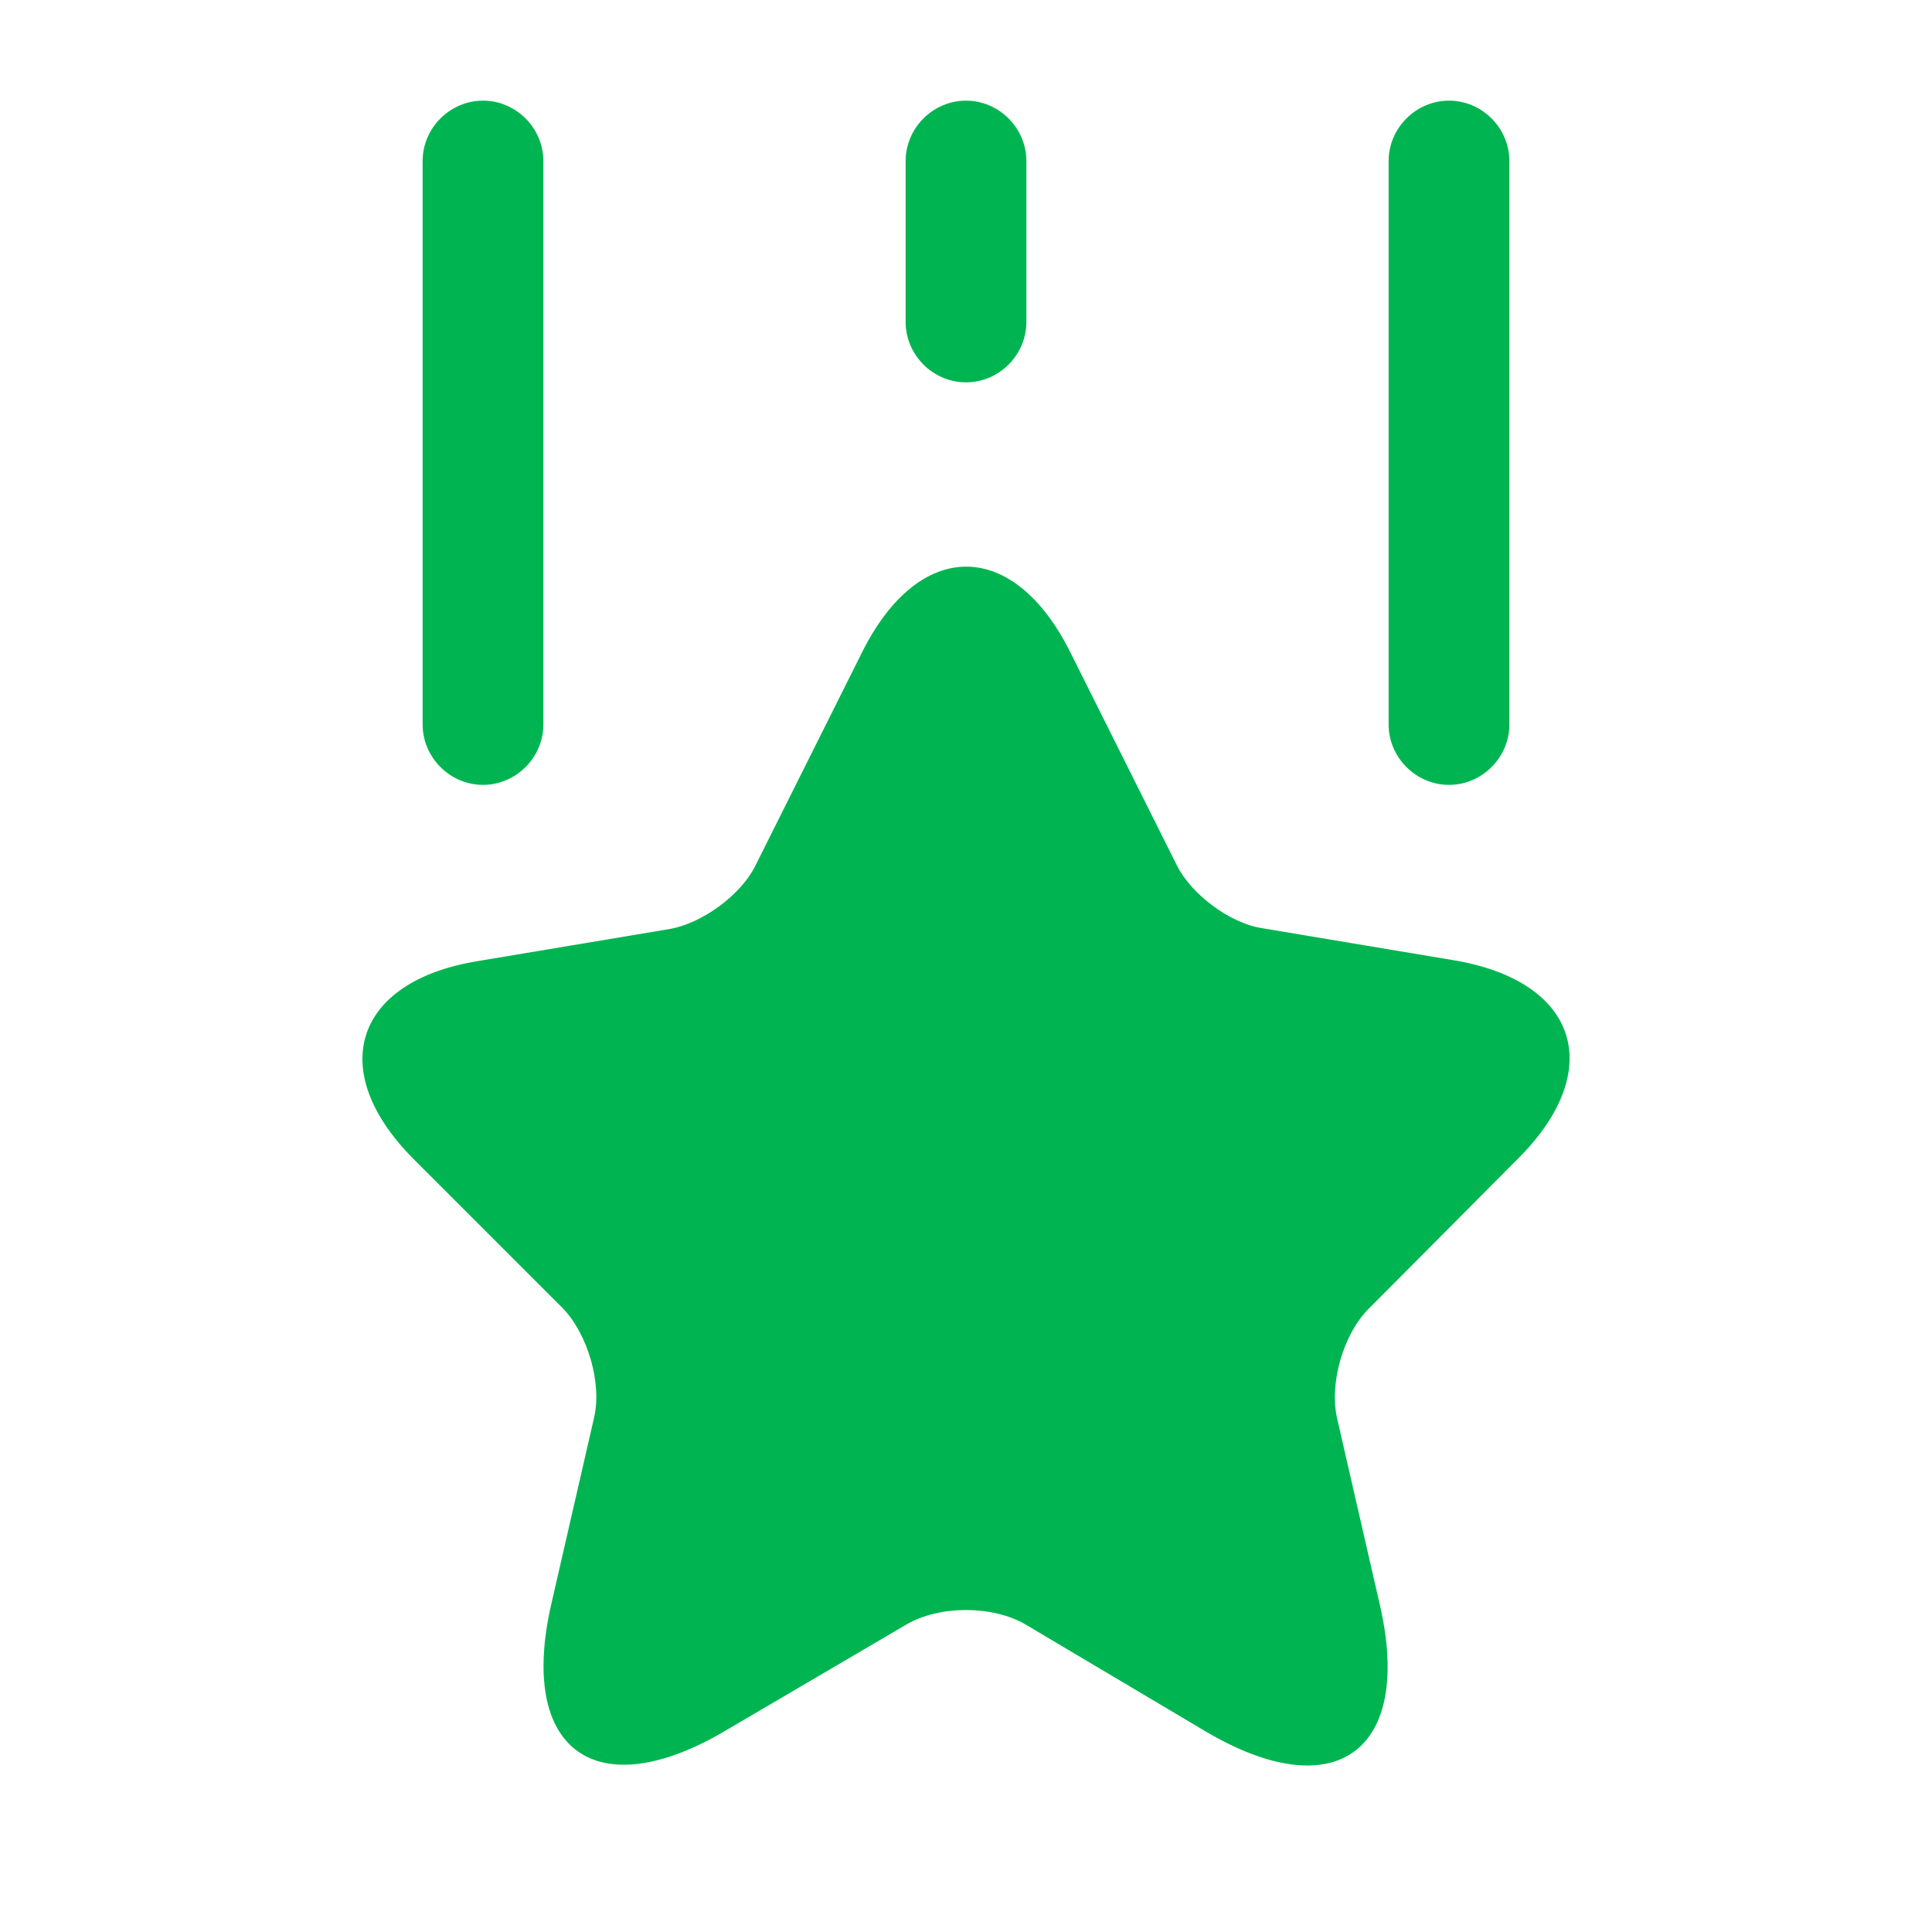 <svg width="32" height="32" viewBox="0 0 32 32" fill="none" xmlns="http://www.w3.org/2000/svg">
<path d="M17.733 10.814L19.493 14.334C19.733 14.814 20.373 15.294 20.907 15.374L24.093 15.907C26.133 16.254 26.613 17.72 25.147 19.187L22.667 21.68C22.253 22.094 22.013 22.907 22.147 23.494L22.853 26.574C23.413 29 22.12 29.947 19.973 28.68L16.987 26.907C16.44 26.587 15.56 26.587 15.013 26.907L12.013 28.667C9.867 29.934 8.573 28.987 9.133 26.56L9.84 23.48C9.973 22.907 9.733 22.094 9.32 21.667L6.853 19.2C5.387 17.734 5.867 16.254 7.907 15.92L11.093 15.387C11.627 15.294 12.267 14.827 12.507 14.347L14.267 10.827C15.213 8.907 16.787 8.907 17.733 10.814Z" fill="#00B551"/>
<path d="M8 13C7.453 13 7 12.546 7 12V2.667C7 2.12 7.453 1.667 8 1.667C8.547 1.667 9 2.12 9 2.667V12C9 12.546 8.547 13 8 13Z" fill="#00B551"/>
<path d="M24 13C23.453 13 23 12.546 23 12V2.667C23 2.12 23.453 1.667 24 1.667C24.547 1.667 25 2.12 25 2.667V12C25 12.546 24.547 13 24 13Z" fill="#00B551"/>
<path d="M16 6.333C15.453 6.333 15 5.88 15 5.333V2.667C15 2.12 15.453 1.667 16 1.667C16.547 1.667 17 2.12 17 2.667V5.333C17 5.88 16.547 6.333 16 6.333Z" fill="#00B551"/>
</svg>
